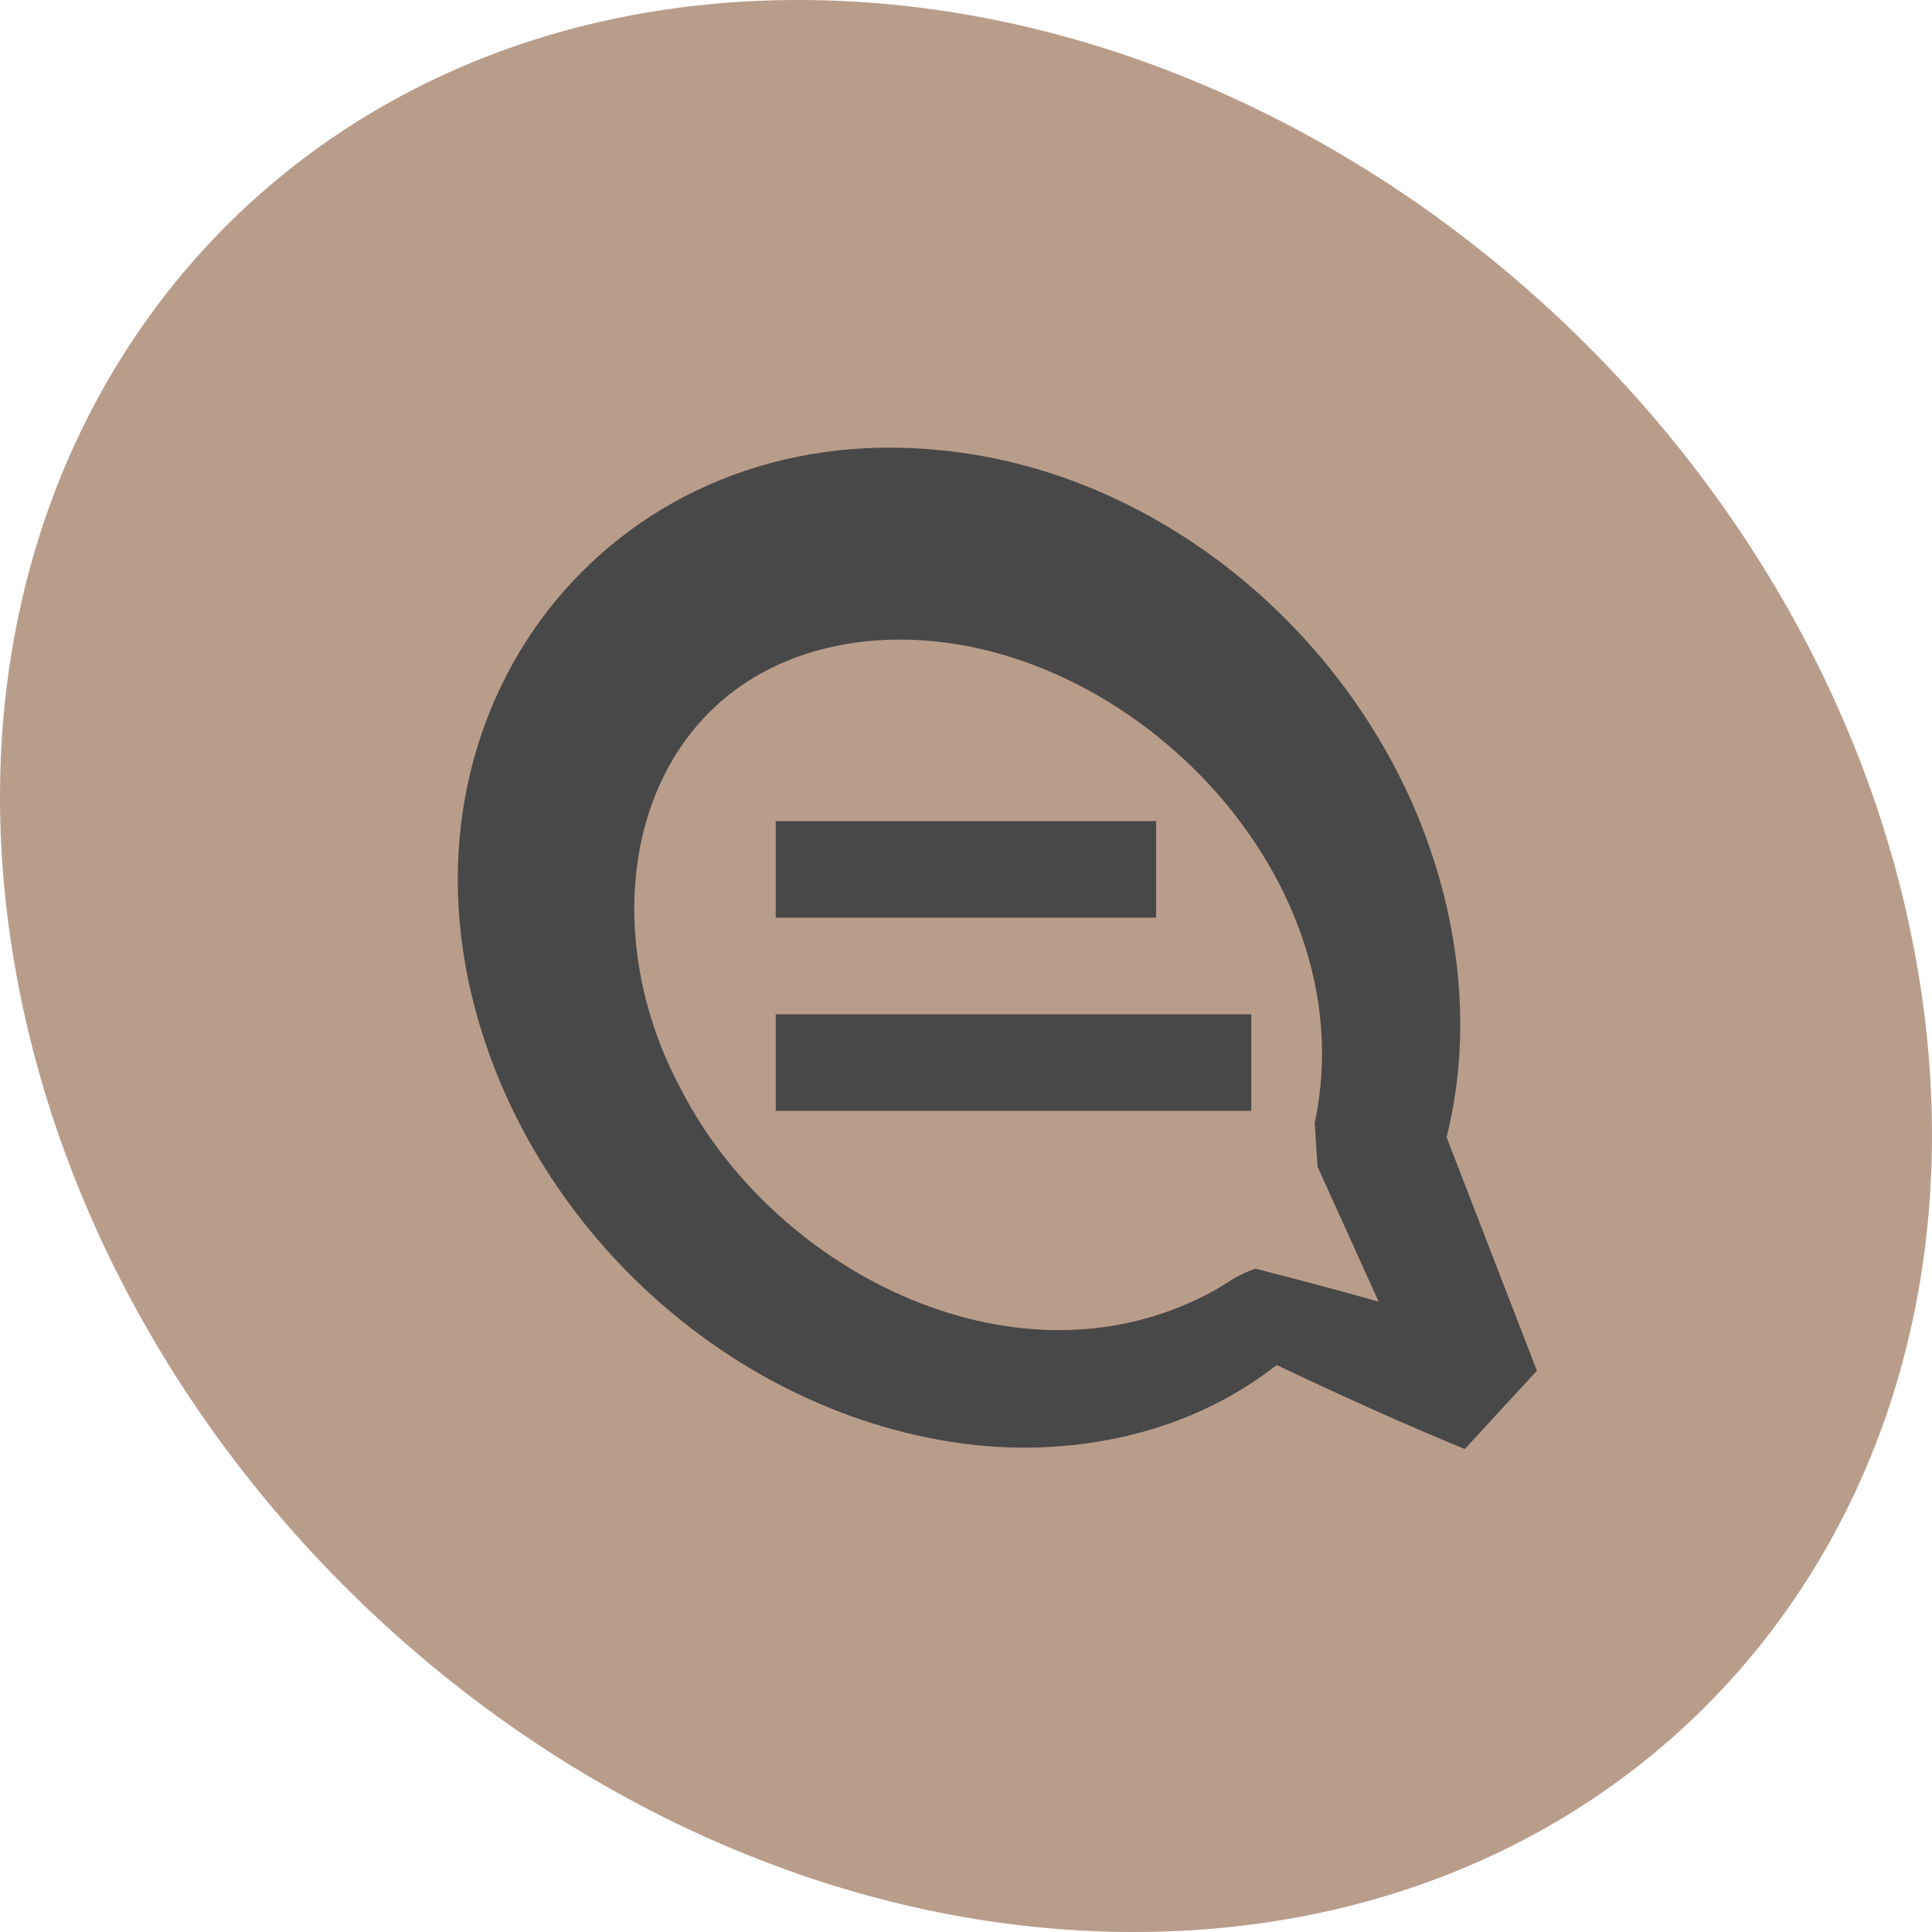 <svg width="51" height="51" viewBox="0 0 51 51" fill="none" xmlns="http://www.w3.org/2000/svg">
<path d="M50.608 25.5C53.054 39.584 43.794 51 29.928 51C16.062 51 2.837 39.584 0.392 25.5C-2.054 11.416 7.206 0 21.072 0C34.938 0 48.163 11.416 50.608 25.5Z" fill="#B99D8B"/>
<path d="M38.186 30.021C38.913 27.127 38.5 24.039 37.335 21.33C35.145 16.262 30.264 12.398 24.787 11.881C16.363 11.047 10.341 18.368 12.54 26.627C14.145 32.63 19.474 37.362 25.541 38.123C28.163 38.443 30.963 37.931 33.181 36.413C33.334 36.311 33.542 36.157 33.702 36.034C35.344 36.812 36.999 37.567 38.667 38.25L40.57 36.184L38.187 30.021H38.186ZM33.143 33.489C32.863 33.585 32.568 33.734 32.317 33.91C32.258 33.945 32.1 34.038 32.041 34.073C26.97 36.866 20.507 33.664 17.986 28.773C15.34 23.876 16.904 17.597 22.83 16.932C29.27 16.248 36.148 22.904 34.705 29.642L34.78 30.799C34.78 30.799 35.591 32.589 36.392 34.359C35.312 34.056 34.229 33.766 33.143 33.491V33.489Z" fill="#494848"/>
<path d="M30.52 21.675H20.477V24.225H30.52V21.675Z" fill="#494848"/>
<path d="M33.031 26.775H20.477V29.325H33.031V26.775Z" fill="#494848"/>
</svg>
